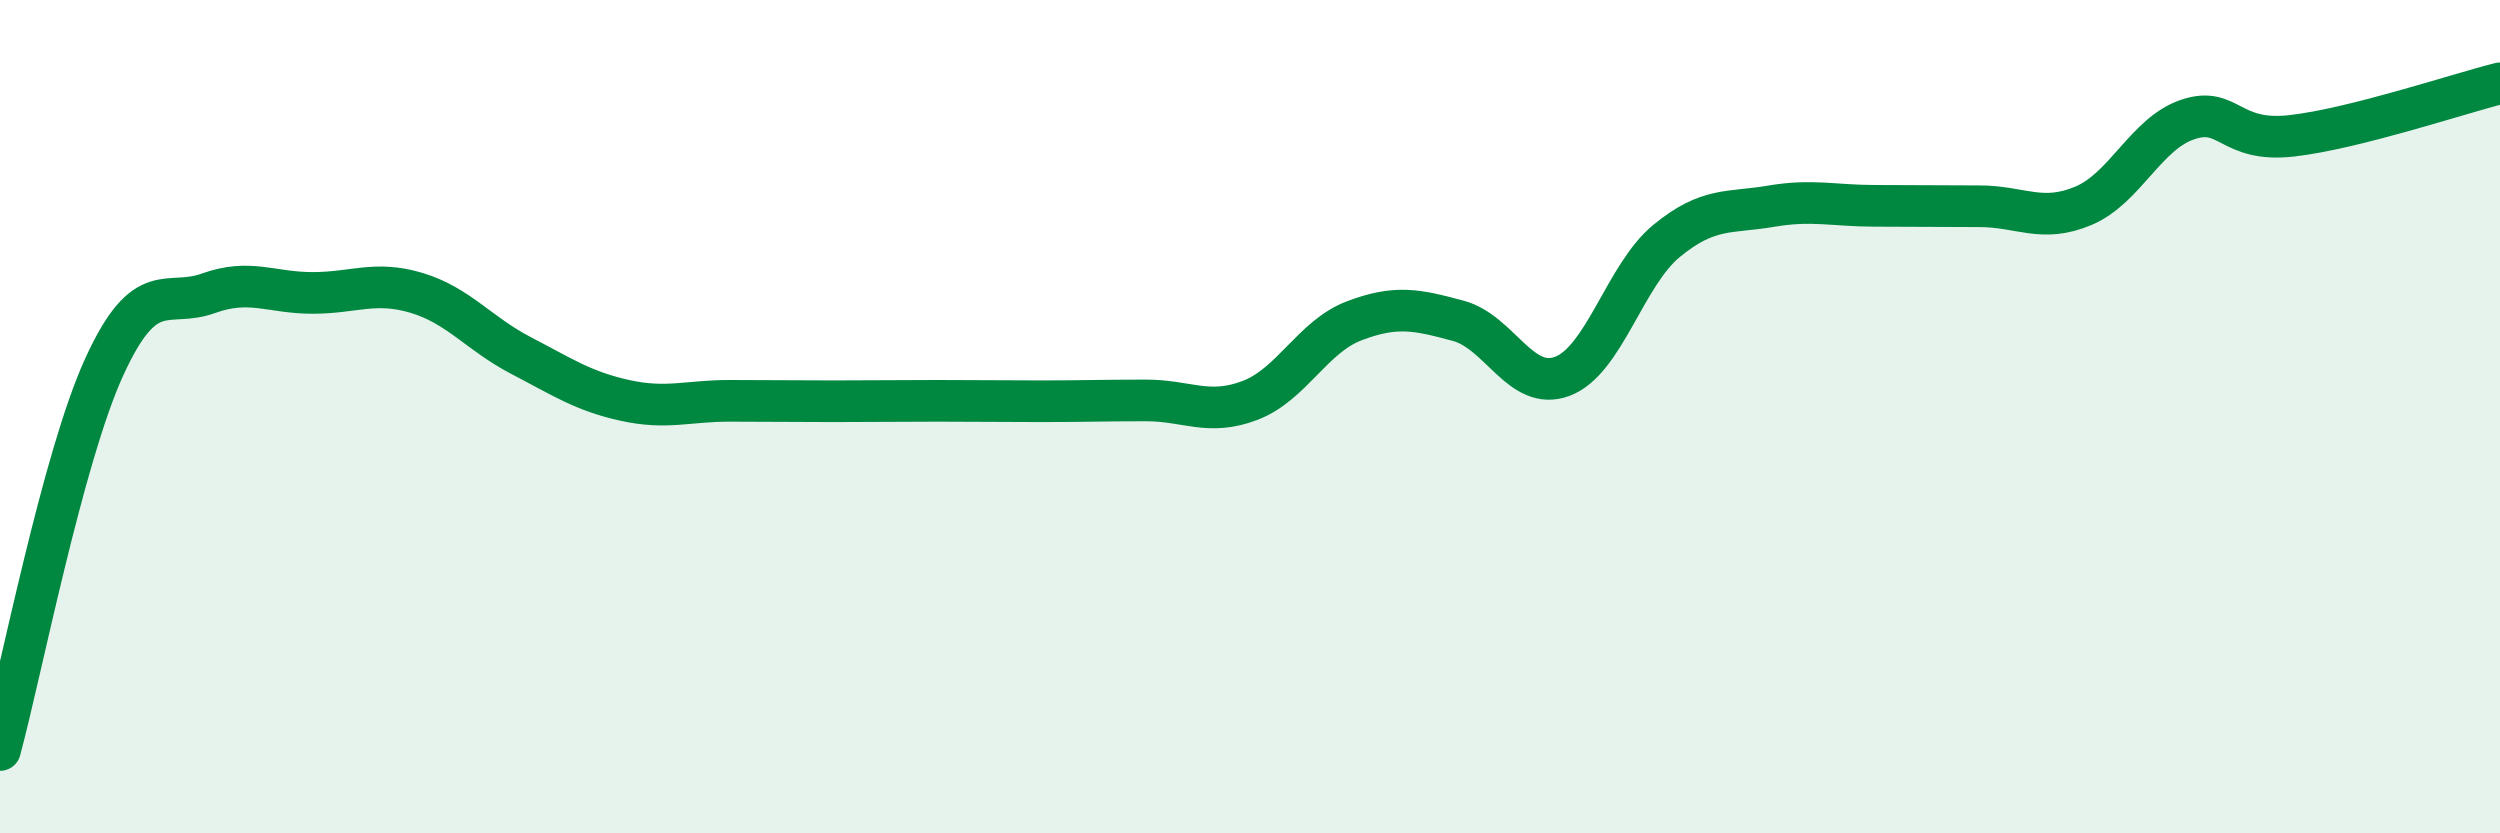 
    <svg width="60" height="20" viewBox="0 0 60 20" xmlns="http://www.w3.org/2000/svg">
      <path
        d="M 0,18 C 0.5,16.16 1.5,11 2.5,8.81 C 3.5,6.62 4,7.4 5,7.04 C 6,6.68 6.5,7.03 7.5,7.03 C 8.5,7.03 9,6.73 10,7.03 C 11,7.33 11.5,8.01 12.5,8.53 C 13.5,9.05 14,9.39 15,9.61 C 16,9.83 16.5,9.62 17.5,9.62 C 18.5,9.62 19,9.63 20,9.63 C 21,9.63 21.5,9.62 22.5,9.62 C 23.5,9.62 24,9.63 25,9.63 C 26,9.63 26.5,9.61 27.5,9.61 C 28.5,9.61 29,9.99 30,9.61 C 31,9.23 31.5,8.08 32.5,7.7 C 33.5,7.32 34,7.43 35,7.7 C 36,7.97 36.5,9.41 37.5,9.03 C 38.5,8.65 39,6.6 40,5.78 C 41,4.96 41.5,5.12 42.5,4.95 C 43.5,4.78 44,4.94 45,4.94 C 46,4.94 46.5,4.95 47.5,4.95 C 48.5,4.95 49,5.36 50,4.94 C 51,4.52 51.5,3.21 52.5,2.87 C 53.5,2.53 53.5,3.43 55,3.26 C 56.5,3.09 59,2.25 60,2L60 20L0 20Z"
        fill="#008740"
        opacity="0.1"
        stroke-linecap="round"
        stroke-linejoin="round"
      />
      <path
        d="M 0,18 C 0.5,16.16 1.5,11 2.5,8.81 C 3.5,6.62 4,7.4 5,7.04 C 6,6.68 6.5,7.03 7.5,7.03 C 8.5,7.03 9,6.73 10,7.03 C 11,7.33 11.5,8.01 12.5,8.53 C 13.5,9.05 14,9.39 15,9.61 C 16,9.83 16.5,9.62 17.5,9.62 C 18.5,9.62 19,9.63 20,9.63 C 21,9.63 21.5,9.62 22.5,9.62 C 23.5,9.62 24,9.63 25,9.63 C 26,9.63 26.5,9.61 27.5,9.61 C 28.5,9.61 29,9.99 30,9.61 C 31,9.23 31.5,8.08 32.5,7.7 C 33.5,7.32 34,7.43 35,7.7 C 36,7.97 36.5,9.41 37.5,9.03 C 38.5,8.65 39,6.6 40,5.78 C 41,4.96 41.5,5.12 42.5,4.95 C 43.5,4.78 44,4.94 45,4.94 C 46,4.94 46.5,4.95 47.5,4.95 C 48.5,4.95 49,5.36 50,4.94 C 51,4.52 51.5,3.21 52.5,2.87 C 53.5,2.53 53.5,3.43 55,3.26 C 56.5,3.09 59,2.25 60,2"
        stroke="#008740"
        stroke-width="1"
        fill="none"
        stroke-linecap="round"
        stroke-linejoin="round"
      />
    </svg>
  